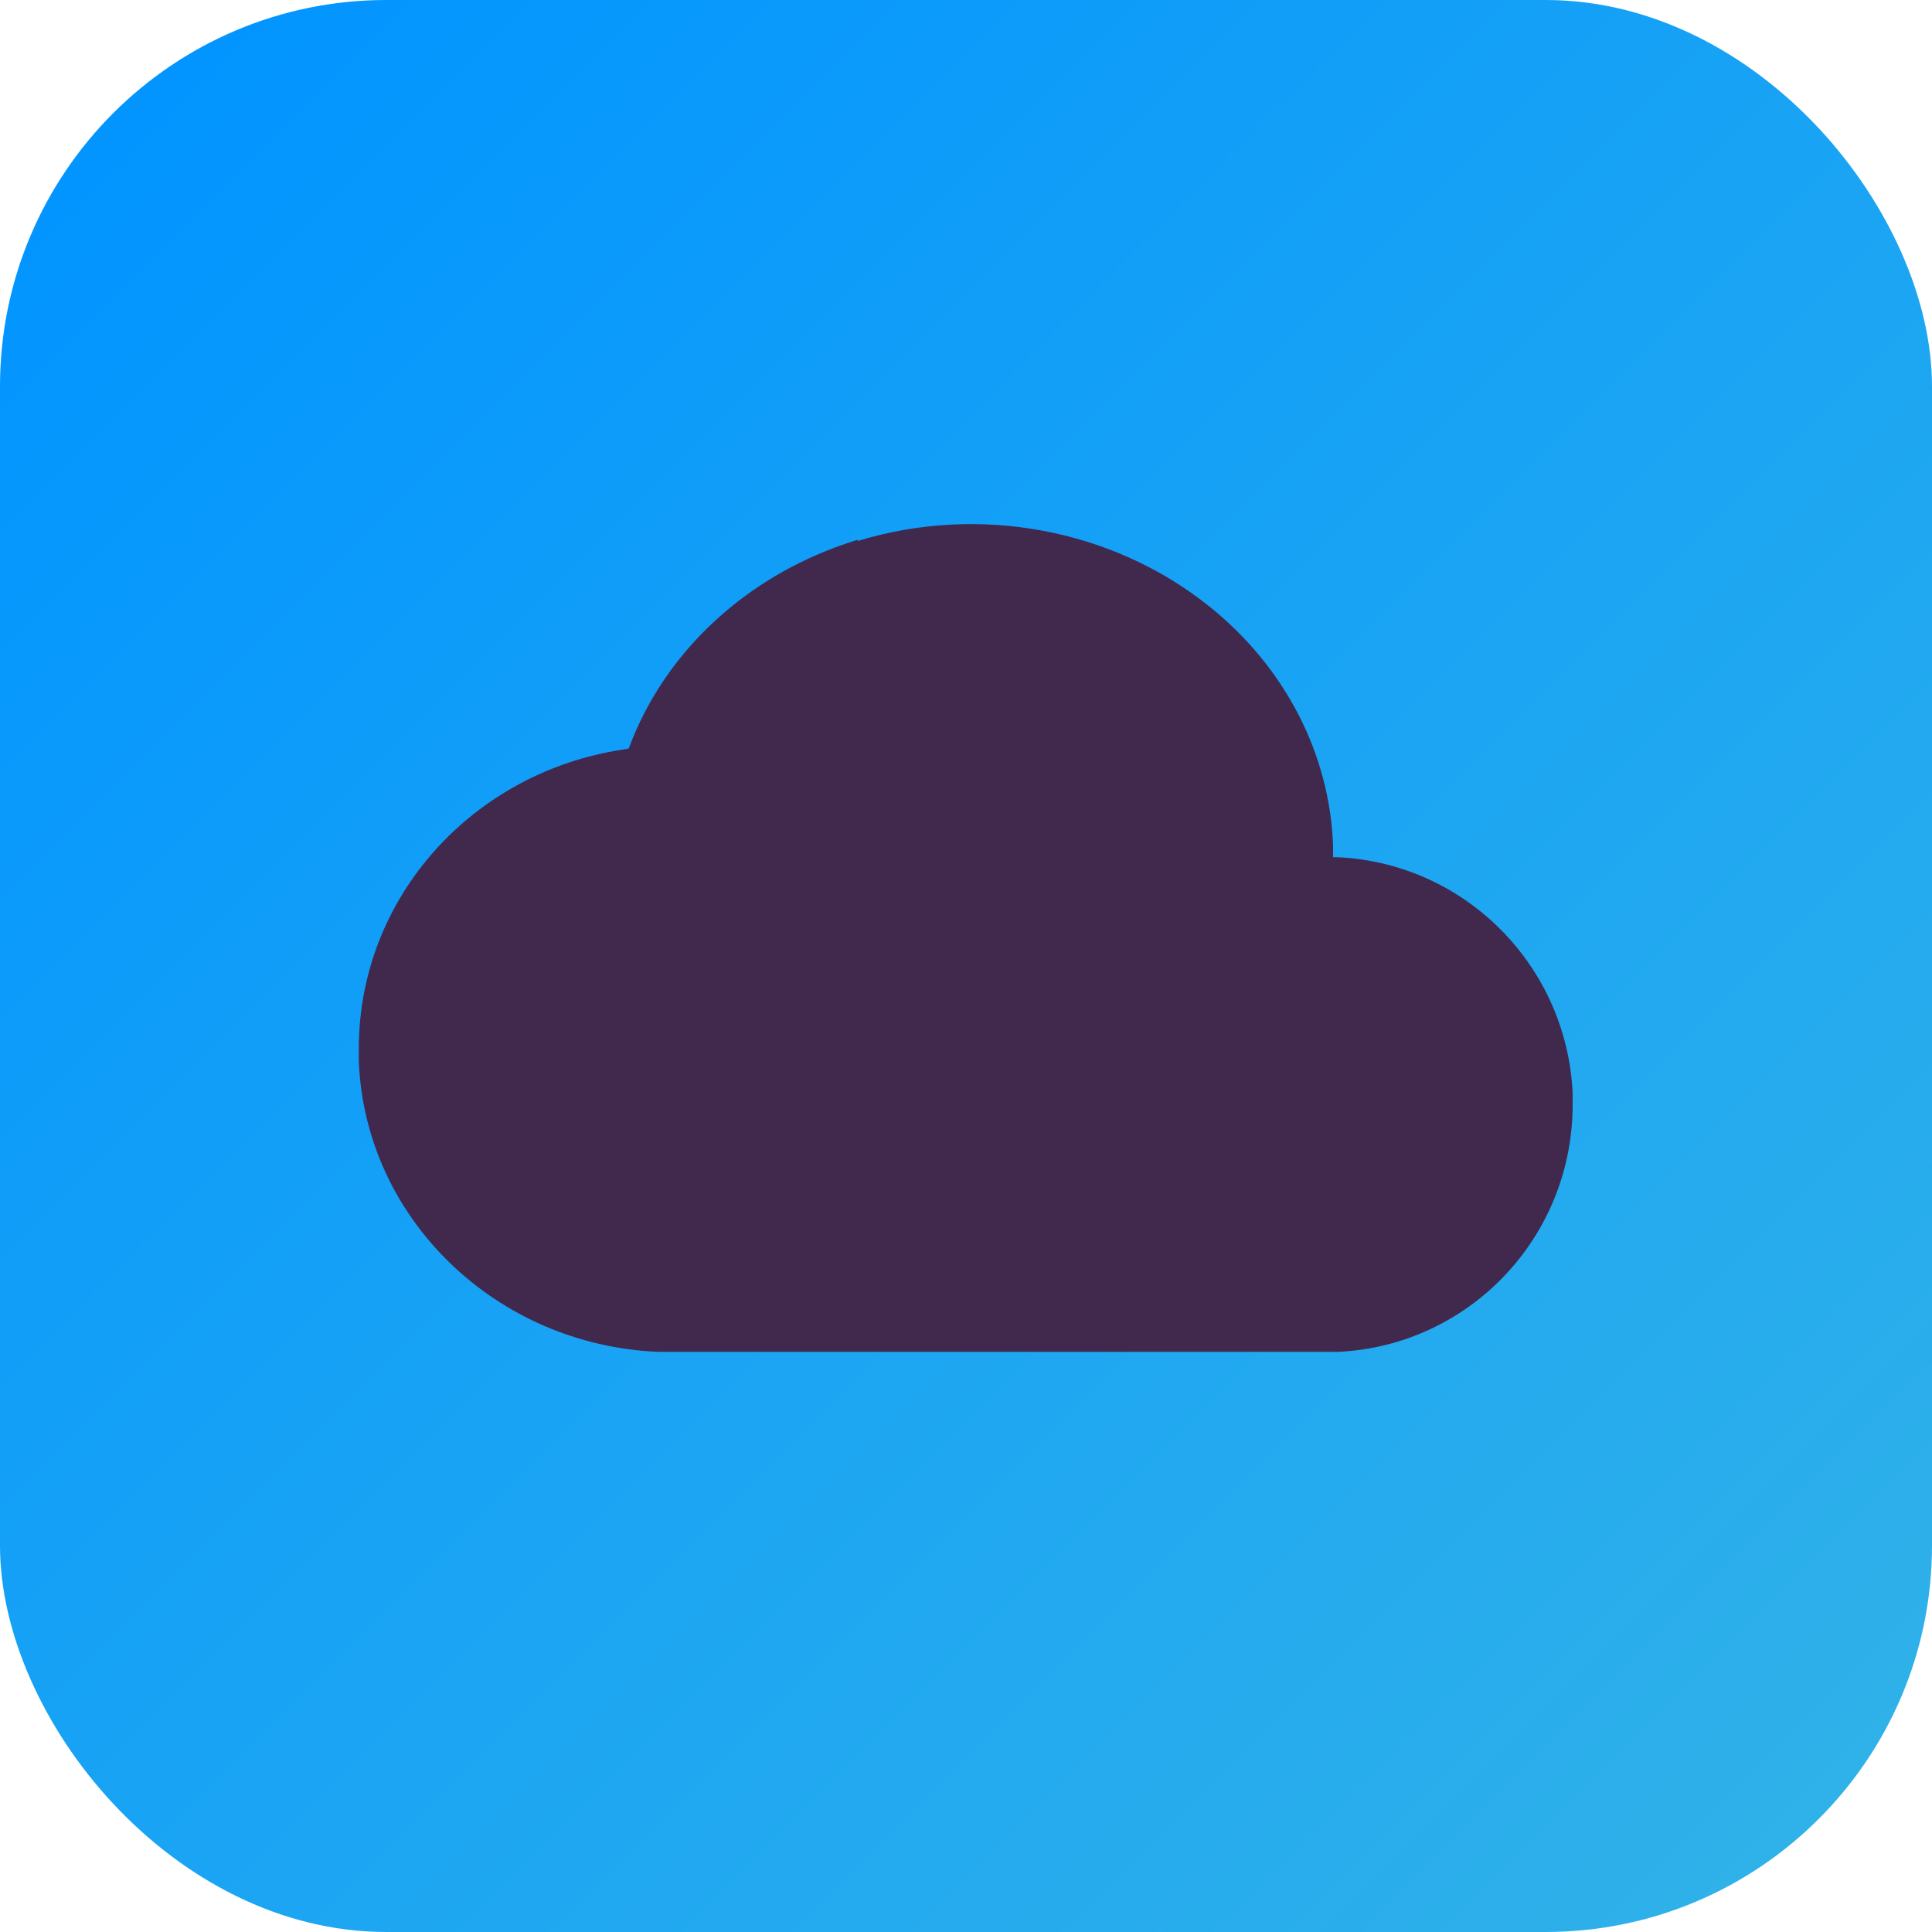 <?xml version="1.0" encoding="UTF-8"?>
<svg xmlns="http://www.w3.org/2000/svg" xmlns:xlink="http://www.w3.org/1999/xlink" viewBox="0 0 35 35">
  <defs>
    <style>
      .cls-1 {
        fill: url(#linear-gradient);
      }

      .cls-1, .cls-2, .cls-3 {
        stroke-width: 0px;
      }

      .cls-2 {
        fill: #41284d;
      }

      .cls-3 {
        fill: none;
      }
    </style>
    <linearGradient id="linear-gradient" x1="2.05" y1="2.05" x2="32.95" y2="32.95" gradientUnits="userSpaceOnUse">
      <stop offset="0" stop-color="#0295ff"/>
      <stop offset="1" stop-color="#2fb1e9"/>
    </linearGradient>
  </defs>
  <g id="Layer_2" data-name="Layer 2">
    <rect class="cls-1" x="0" width="35" height="35" rx="7" ry="7"/>
  </g>
  <g id="Layer_1" data-name="Layer 1">
    <g>
      <path class="cls-3" d="m5.5,5.5h24v24H5.5V5.5Z"/>
      <path class="cls-2" d="m15.54,9.8c2.19-.67,4.61-.22,6.36,1.18,1.39,1.11,2.19,2.69,2.25,4.34v.21s.09,0,.09,0c2.3.11,4.14,1.96,4.25,4.27v.21c0,2.41-1.88,4.37-4.25,4.48h-.21s-11.88,0-11.88,0h-.22c-2.94-.12-5.32-2.41-5.43-5.27v-.22c0-2.75,2.07-5.01,4.78-5.42l.11-.02.07-.18c.66-1.62,2.06-2.91,3.83-3.52l.24-.08h0Z"/>
    </g>
  </g>
</svg>